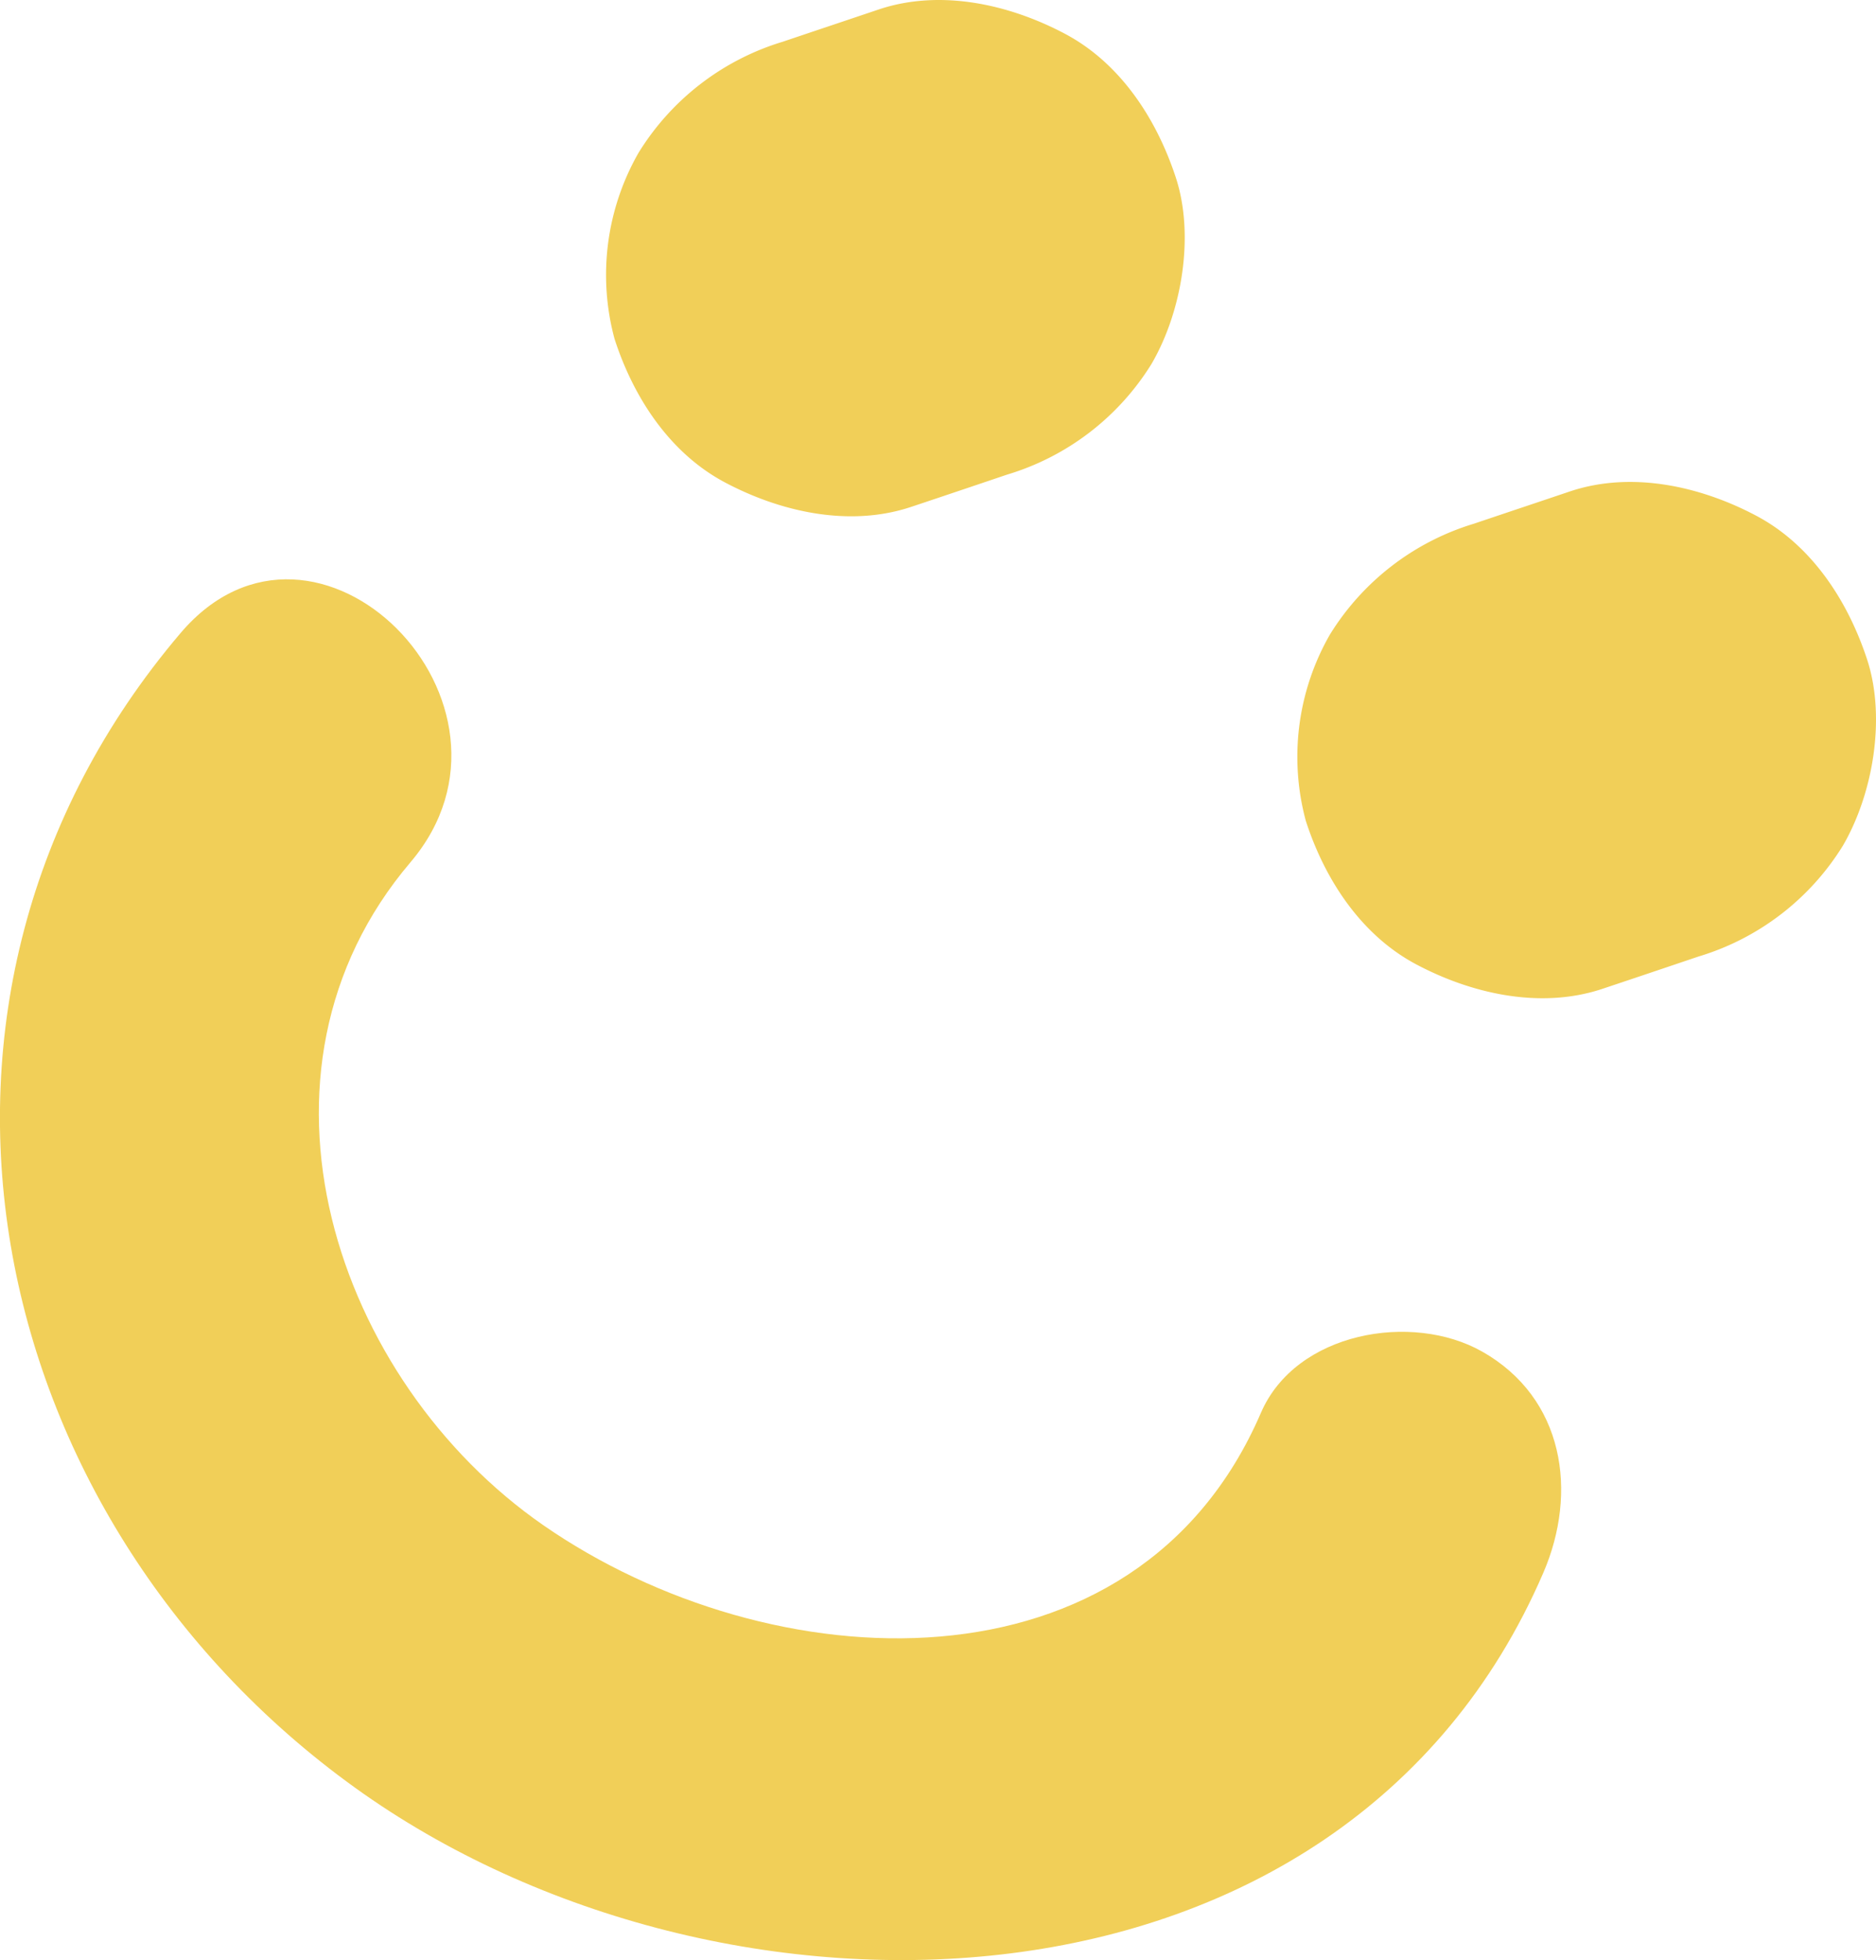 <svg xmlns="http://www.w3.org/2000/svg" width="125.442" height="131.026" viewBox="0 0 125.442 131.026"><defs><style>.a{fill:#f1cf58;}</style></defs><g transform="translate(-1187.501 -1068.961)"><path class="a" d="M1230.2,1079.171a17.151,17.151,0,0,1,9.644-7.421c2.141-.723,4.308-1.445,6.448-2.168,4.113-1.362,8.7-.333,12.424,1.64s6.142,5.725,7.42,9.644c1.251,3.863.39,8.95-1.639,12.424a17.138,17.138,0,0,1-9.644,7.392c-2.141.723-4.28,1.446-6.448,2.168-4.114,1.363-8.7.334-12.424-1.64s-6.142-5.725-7.393-9.615a16.426,16.426,0,0,1,1.612-12.424"/><path class="a" d="M1276.423,1111.385a17.154,17.154,0,0,1,9.644-7.421c2.141-.723,4.308-1.445,6.449-2.168,4.113-1.361,8.7-.333,12.423,1.64s6.143,5.726,7.421,9.644c1.251,3.864.389,8.95-1.64,12.424a17.135,17.135,0,0,1-9.644,7.393c-2.14.723-4.28,1.445-6.448,2.168-4.114,1.362-8.7.334-12.423-1.64s-6.143-5.726-7.394-9.616a16.431,16.431,0,0,1,1.612-12.424"/><path class="a" d="M1286.6,1159.3c-4.68-2.648-12.45-1.314-14.786,4.1-8.353,19.365-32.846,18-47.979,7.513-13.924-9.651-20.84-30.264-8.889-44.313,9-10.584-6.319-25.967-15.371-15.324-20.715,24.351-13.455,59.1,11.669,77.182,24.461,17.6,66.051,16.7,79.456-14.373,2.321-5.38,1.4-11.677-4.1-14.786"/></g></svg>